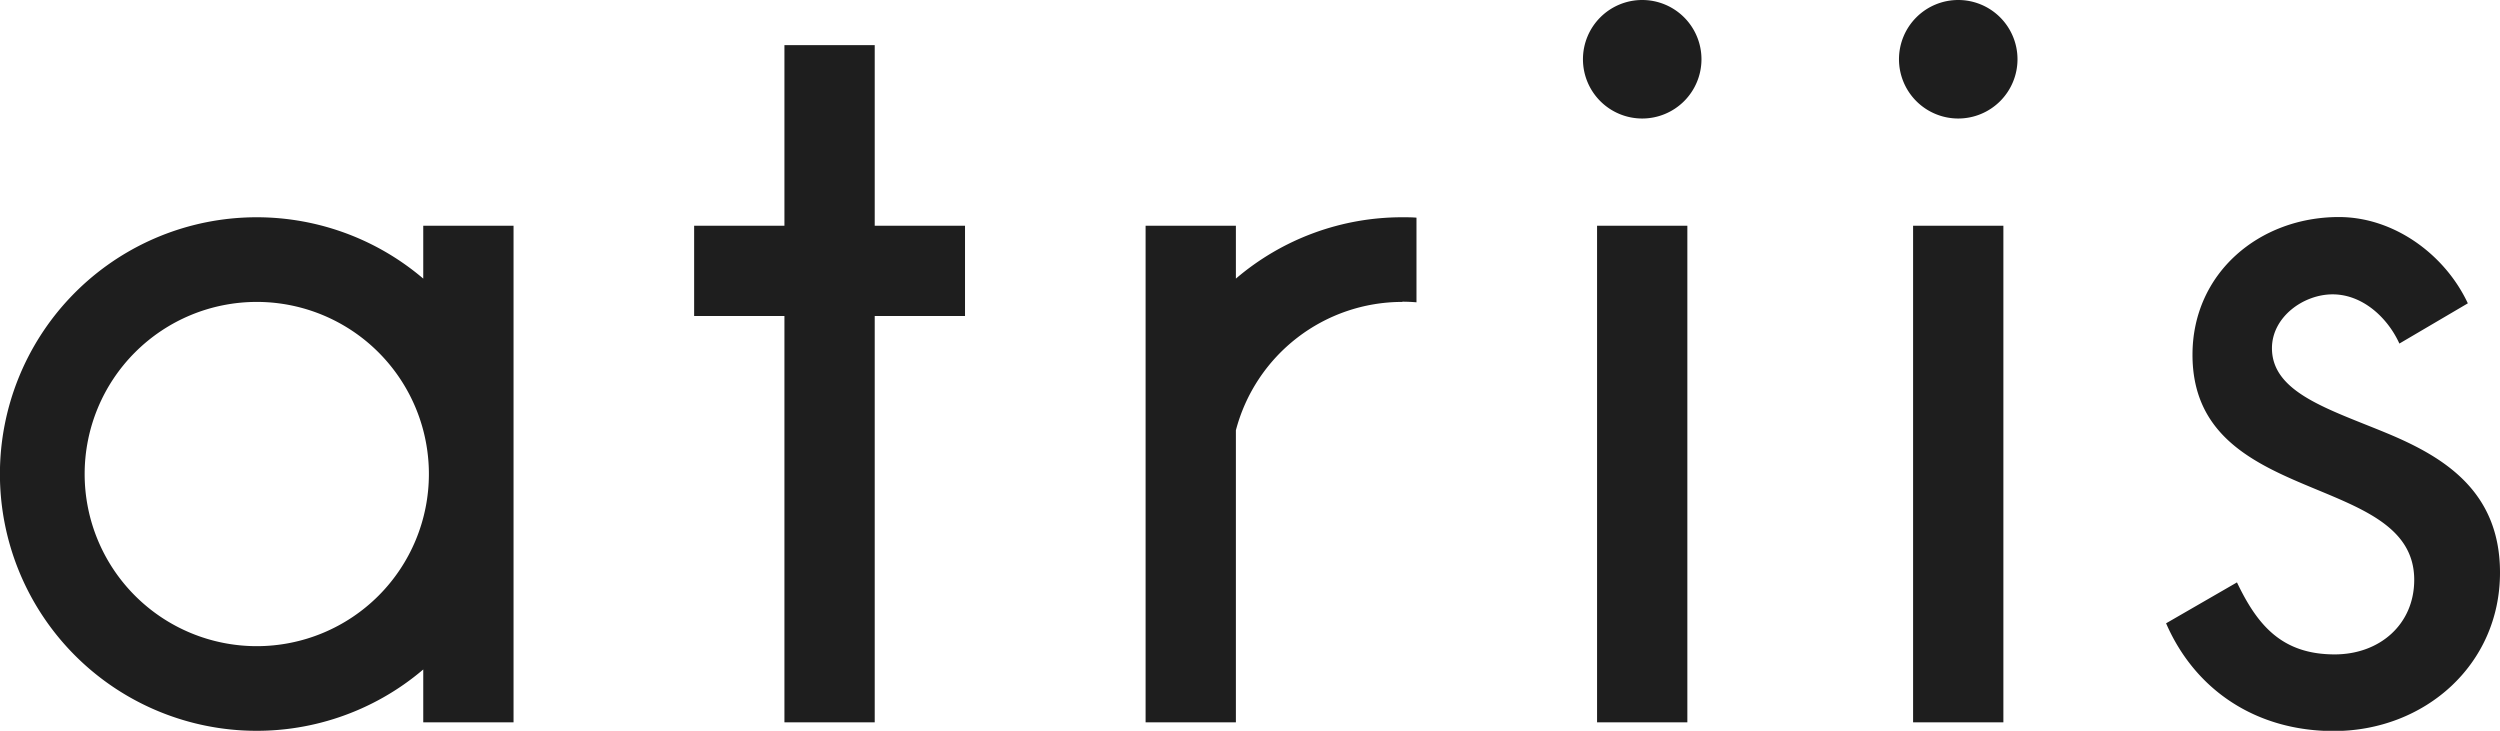 <?xml version="1.0" encoding="UTF-8"?>
<svg xmlns="http://www.w3.org/2000/svg" xmlns:xlink="http://www.w3.org/1999/xlink" viewBox="0 0 443 129.5">
  <defs>
    <style>.cls-1{fill:none;}.cls-2{clip-path:url(#clip-path);}.cls-3{fill:#1e1e1e;}</style>
    <clipPath id="clip-path" transform="translate(-2.5 -3.25)">
      <rect class="cls-1" width="448" height="136"></rect>
    </clipPath>
  </defs>
  <title>Atriis Logo</title>
  <g id="Layer_2" data-name="Layer 2">
    <g id="Layer_1-2" data-name="Layer 1">
      <g class="cls-2">
        <path class="cls-3" d="M251,56.75a30.5,30.5,0,0,0-29.5,22.74v51.76h-16v-88h16v9.37A45.32,45.32,0,0,1,251,41.75c.84,0,1.67,0,2.5.07v15c-.82-.07-1.66-.11-2.5-.11M439.8,57c-4.05-8.66-13.09-15.29-22.85-15.29-14.08,0-25.94,9.91-25.94,24.4C391,93.3,430.3,86.7,430.3,106c0,7.89-6.12,13.21-14.09,13.21-9.41,0-13.72-5.23-17.32-12.76l-12.56,7.25c5.18,11.93,16.07,19.09,29.7,19.09,16.12,0,29.47-11.74,29.47-28.07,0-14.49-10-20.55-20.2-24.77s-20.21-7.15-20.21-15c0-5.51,5.56-9.54,10.75-9.54,5.34,0,9.77,4.17,11.83,8.72ZM339,13.75a10.5,10.5,0,1,1,10.5,10.5A10.5,10.5,0,0,1,339,13.75m-45.5,10.5A10.5,10.5,0,1,0,283,13.75a10.5,10.5,0,0,0,10.5,10.5m64,107h-16v-88h16Zm-72,0h16v-88h-16ZM48,56.75a30.5,30.5,0,1,0,30.5,30.5A30.5,30.5,0,0,0,48,56.75m29.5,74.5v-9.37a45.5,45.5,0,1,1,0-69.26V43.25h16v88Zm96-88h-16v-32h-16v32h-16v16h16v72h16v-72h16Z" transform="translate(-2.5 -3.25)"></path>
      </g>
    </g>
  </g>
</svg>
